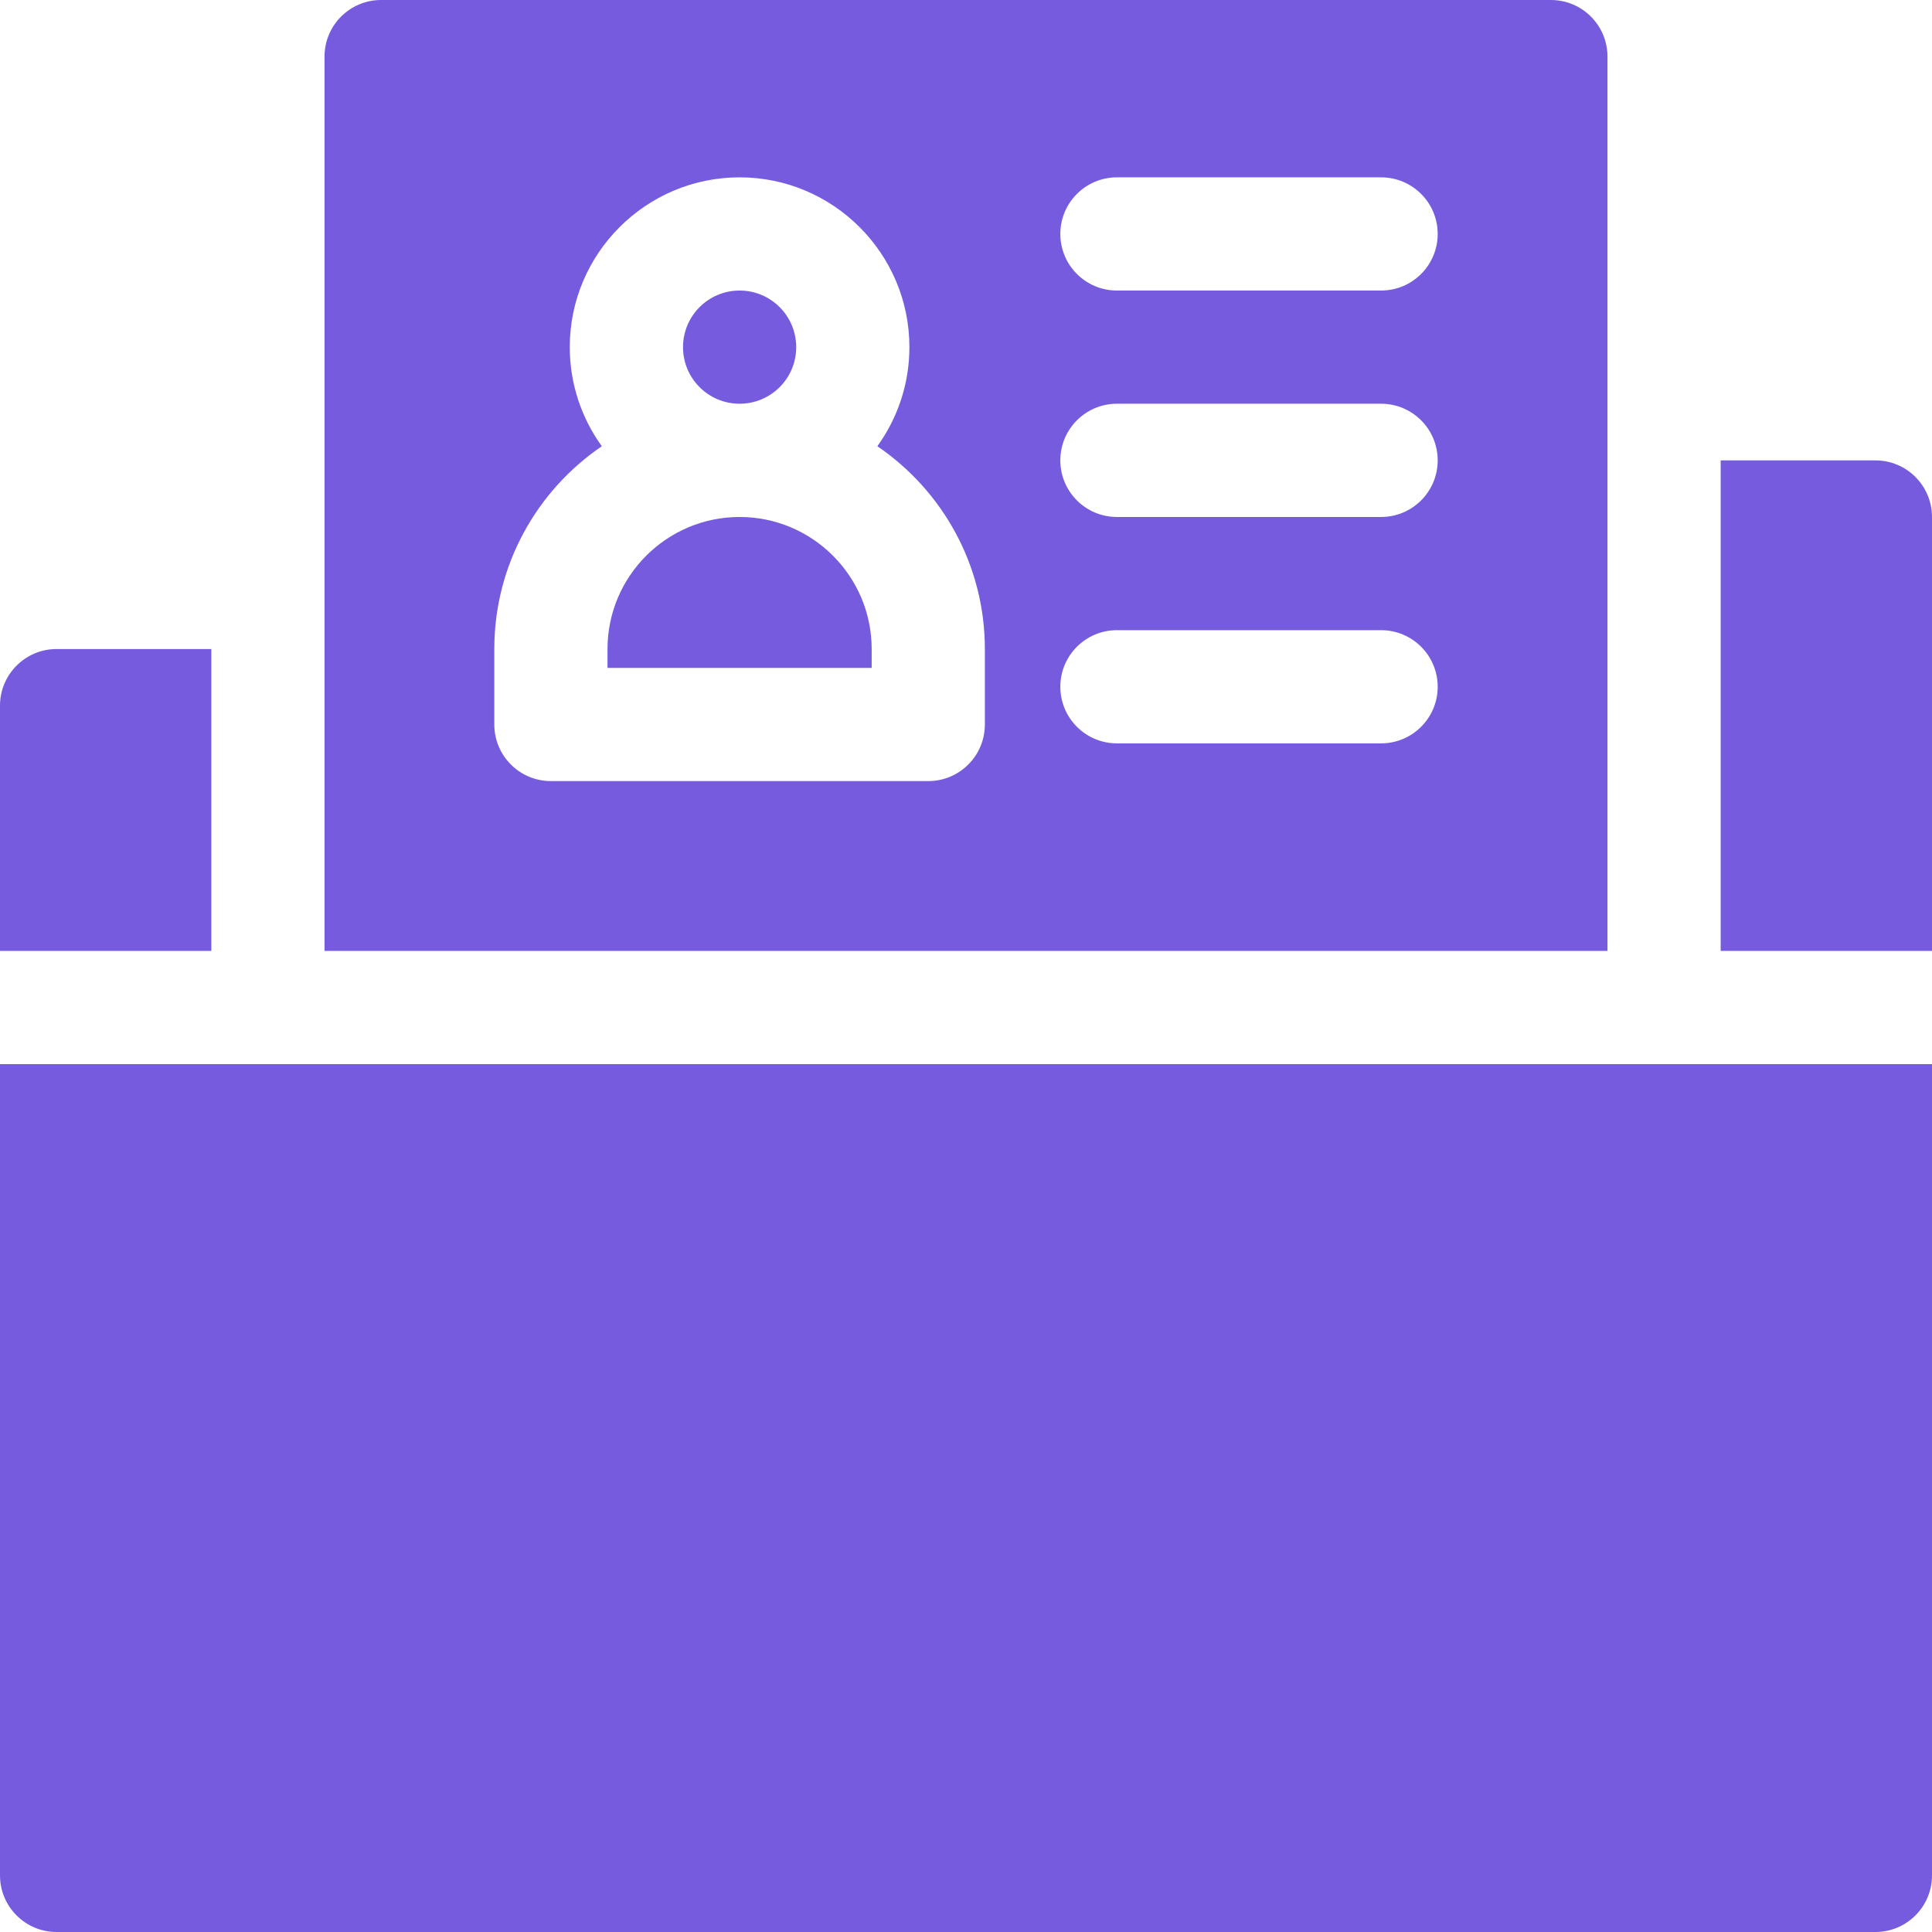 <svg width="34" height="34" viewBox="0 0 34 34" fill="none" xmlns="http://www.w3.org/2000/svg">
<path d="M0 18.727V33.004C0 33.554 0.446 34 0.996 34H33.004C33.554 34 34 33.554 34 33.004V18.727H0Z" fill="#765BDF"/>
<path d="M13.016 9.098C11.734 9.098 10.691 10.14 10.691 11.422V11.754H15.34V11.422C15.34 10.14 14.297 9.098 13.016 9.098Z" fill="#765BDF"/>
<path d="M13.016 7.105C13.566 7.105 14.012 6.66 14.012 6.109C14.012 5.559 13.566 5.113 13.016 5.113C12.466 5.113 12.02 5.559 12.02 6.109C12.02 6.66 12.466 7.105 13.016 7.105Z" fill="#765BDF"/>
<path d="M27.293 0H6.707C6.157 0 5.711 0.446 5.711 0.996V16.734H28.289V0.996C28.289 0.446 27.843 0 27.293 0ZM17.332 12.75C17.332 13.3 16.886 13.746 16.336 13.746H9.695C9.145 13.746 8.699 13.3 8.699 12.75V11.422C8.699 9.94 9.45 8.63 10.591 7.853C10.237 7.362 10.027 6.76 10.027 6.109C10.027 4.462 11.368 3.121 13.016 3.121C14.663 3.121 16.004 4.462 16.004 6.109C16.004 6.76 15.794 7.362 15.44 7.853C16.581 8.63 17.332 9.94 17.332 11.422V12.75ZM24.305 13.082H19.656C19.106 13.082 18.66 12.636 18.66 12.086C18.66 11.536 19.106 11.09 19.656 11.09H24.305C24.855 11.09 25.301 11.536 25.301 12.086C25.301 12.636 24.855 13.082 24.305 13.082ZM24.305 9.098H19.656C19.106 9.098 18.66 8.652 18.66 8.102C18.66 7.551 19.106 7.105 19.656 7.105H24.305C24.855 7.105 25.301 7.551 25.301 8.102C25.301 8.652 24.855 9.098 24.305 9.098ZM24.305 5.113H19.656C19.106 5.113 18.66 4.667 18.66 4.117C18.66 3.567 19.106 3.121 19.656 3.121H24.305C24.855 3.121 25.301 3.567 25.301 4.117C25.301 4.667 24.855 5.113 24.305 5.113Z" fill="#765BDF"/>
<path d="M33.004 8.102H30.281V16.734H34V9.098C34 8.548 33.554 8.102 33.004 8.102Z" fill="#765BDF"/>
<path d="M0.996 11.422C0.446 11.422 0 11.868 0 12.418V16.734H3.719V11.422H0.996Z" fill="#765BDF"/>
</svg>
